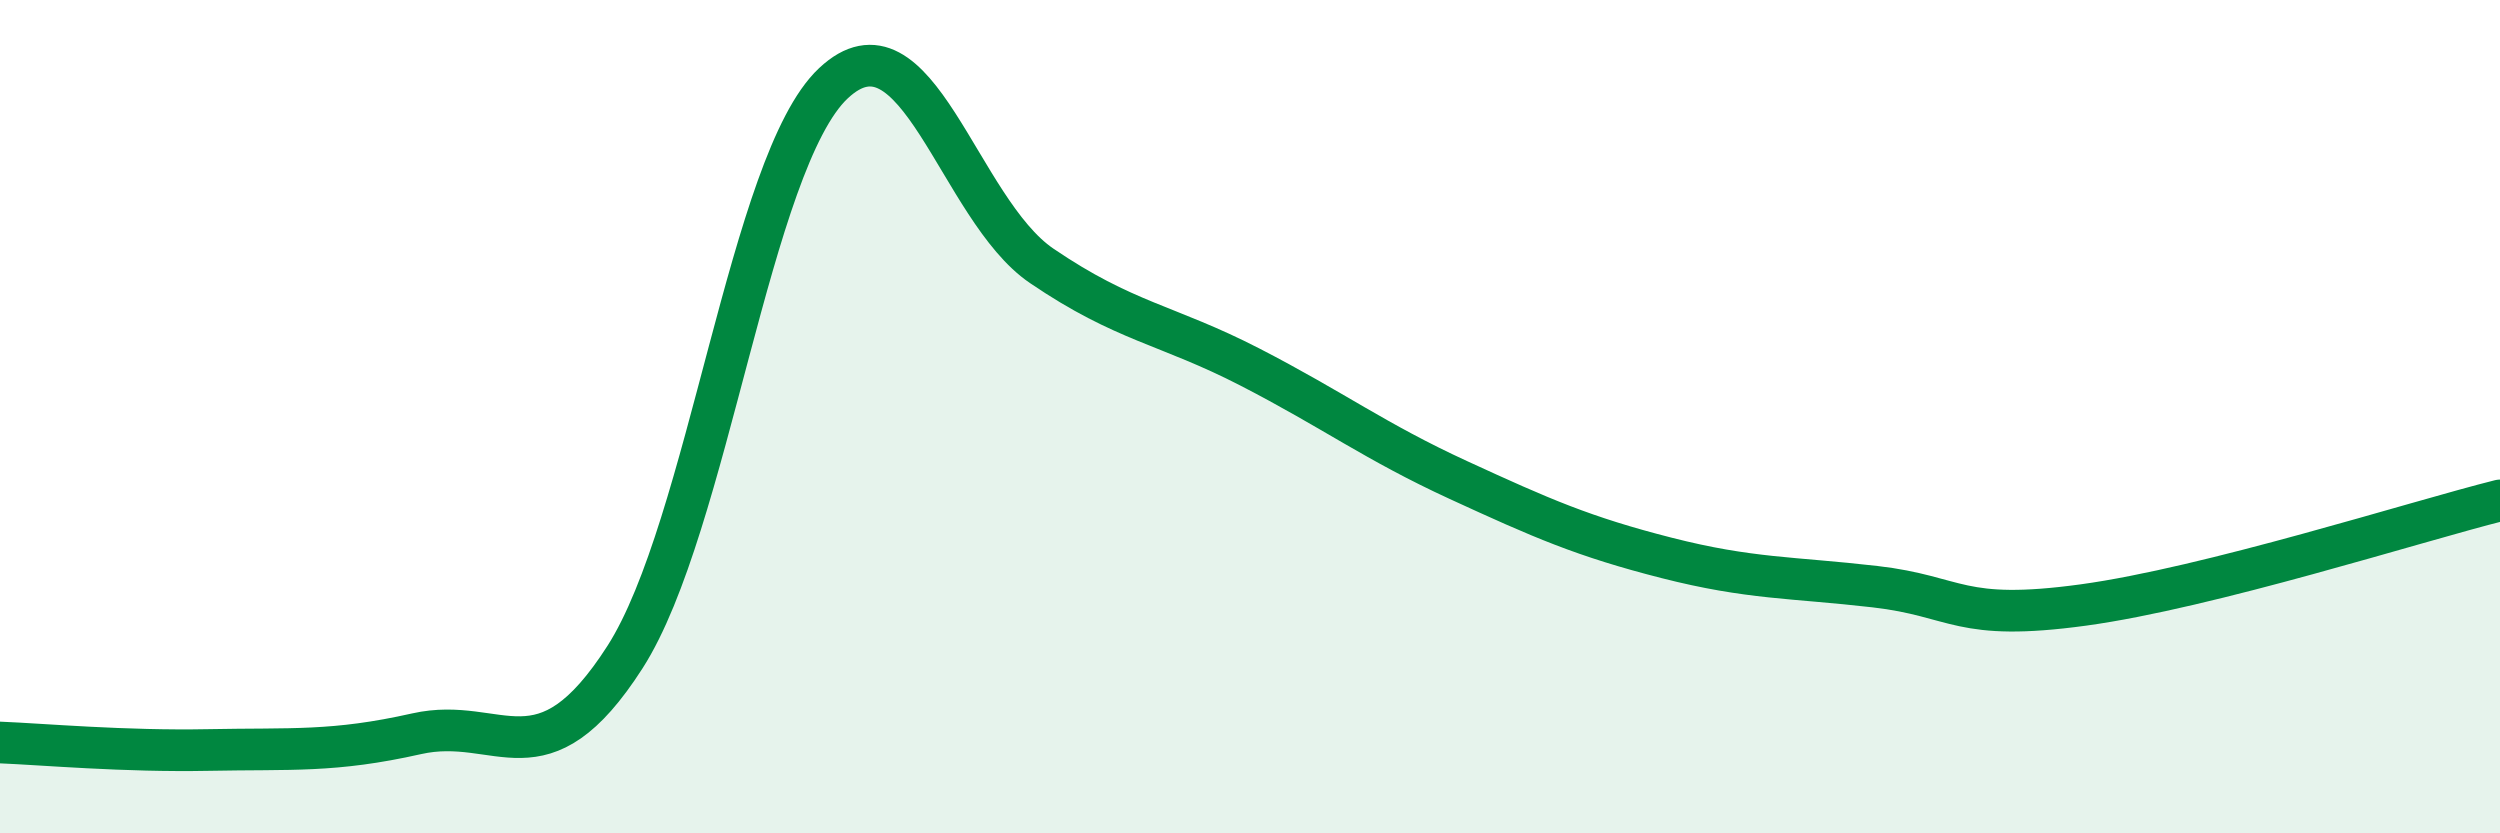 
    <svg width="60" height="20" viewBox="0 0 60 20" xmlns="http://www.w3.org/2000/svg">
      <path
        d="M 0,17.82 C 1,17.86 3,18.04 5,18 C 7,17.96 8,18.06 10,17.61 C 12,17.16 13,18.89 15,15.77 C 17,12.65 18,3.88 20,2 C 22,0.12 23,5.02 25,6.38 C 27,7.74 28,7.78 30,8.81 C 32,9.84 33,10.6 35,11.52 C 37,12.44 38,12.88 40,13.39 C 42,13.9 43,13.85 45,14.08 C 47,14.31 47,14.93 50,14.52 C 53,14.11 58,12.51 60,12.01L60 20L0 20Z"
        fill="#008740"
        opacity="0.1"
        stroke-linecap="round"
        stroke-linejoin="round"
      />
      <path
        d="M 0,17.82 C 1,17.86 3,18.04 5,18 C 7,17.96 8,18.06 10,17.61 C 12,17.16 13,18.89 15,15.77 C 17,12.65 18,3.88 20,2 C 22,0.12 23,5.02 25,6.38 C 27,7.74 28,7.78 30,8.81 C 32,9.84 33,10.6 35,11.52 C 37,12.44 38,12.88 40,13.39 C 42,13.9 43,13.85 45,14.08 C 47,14.31 47,14.93 50,14.52 C 53,14.11 58,12.51 60,12.01"
        stroke="#008740"
        stroke-width="1"
        fill="none"
        stroke-linecap="round"
        stroke-linejoin="round"
      />
    </svg>
  